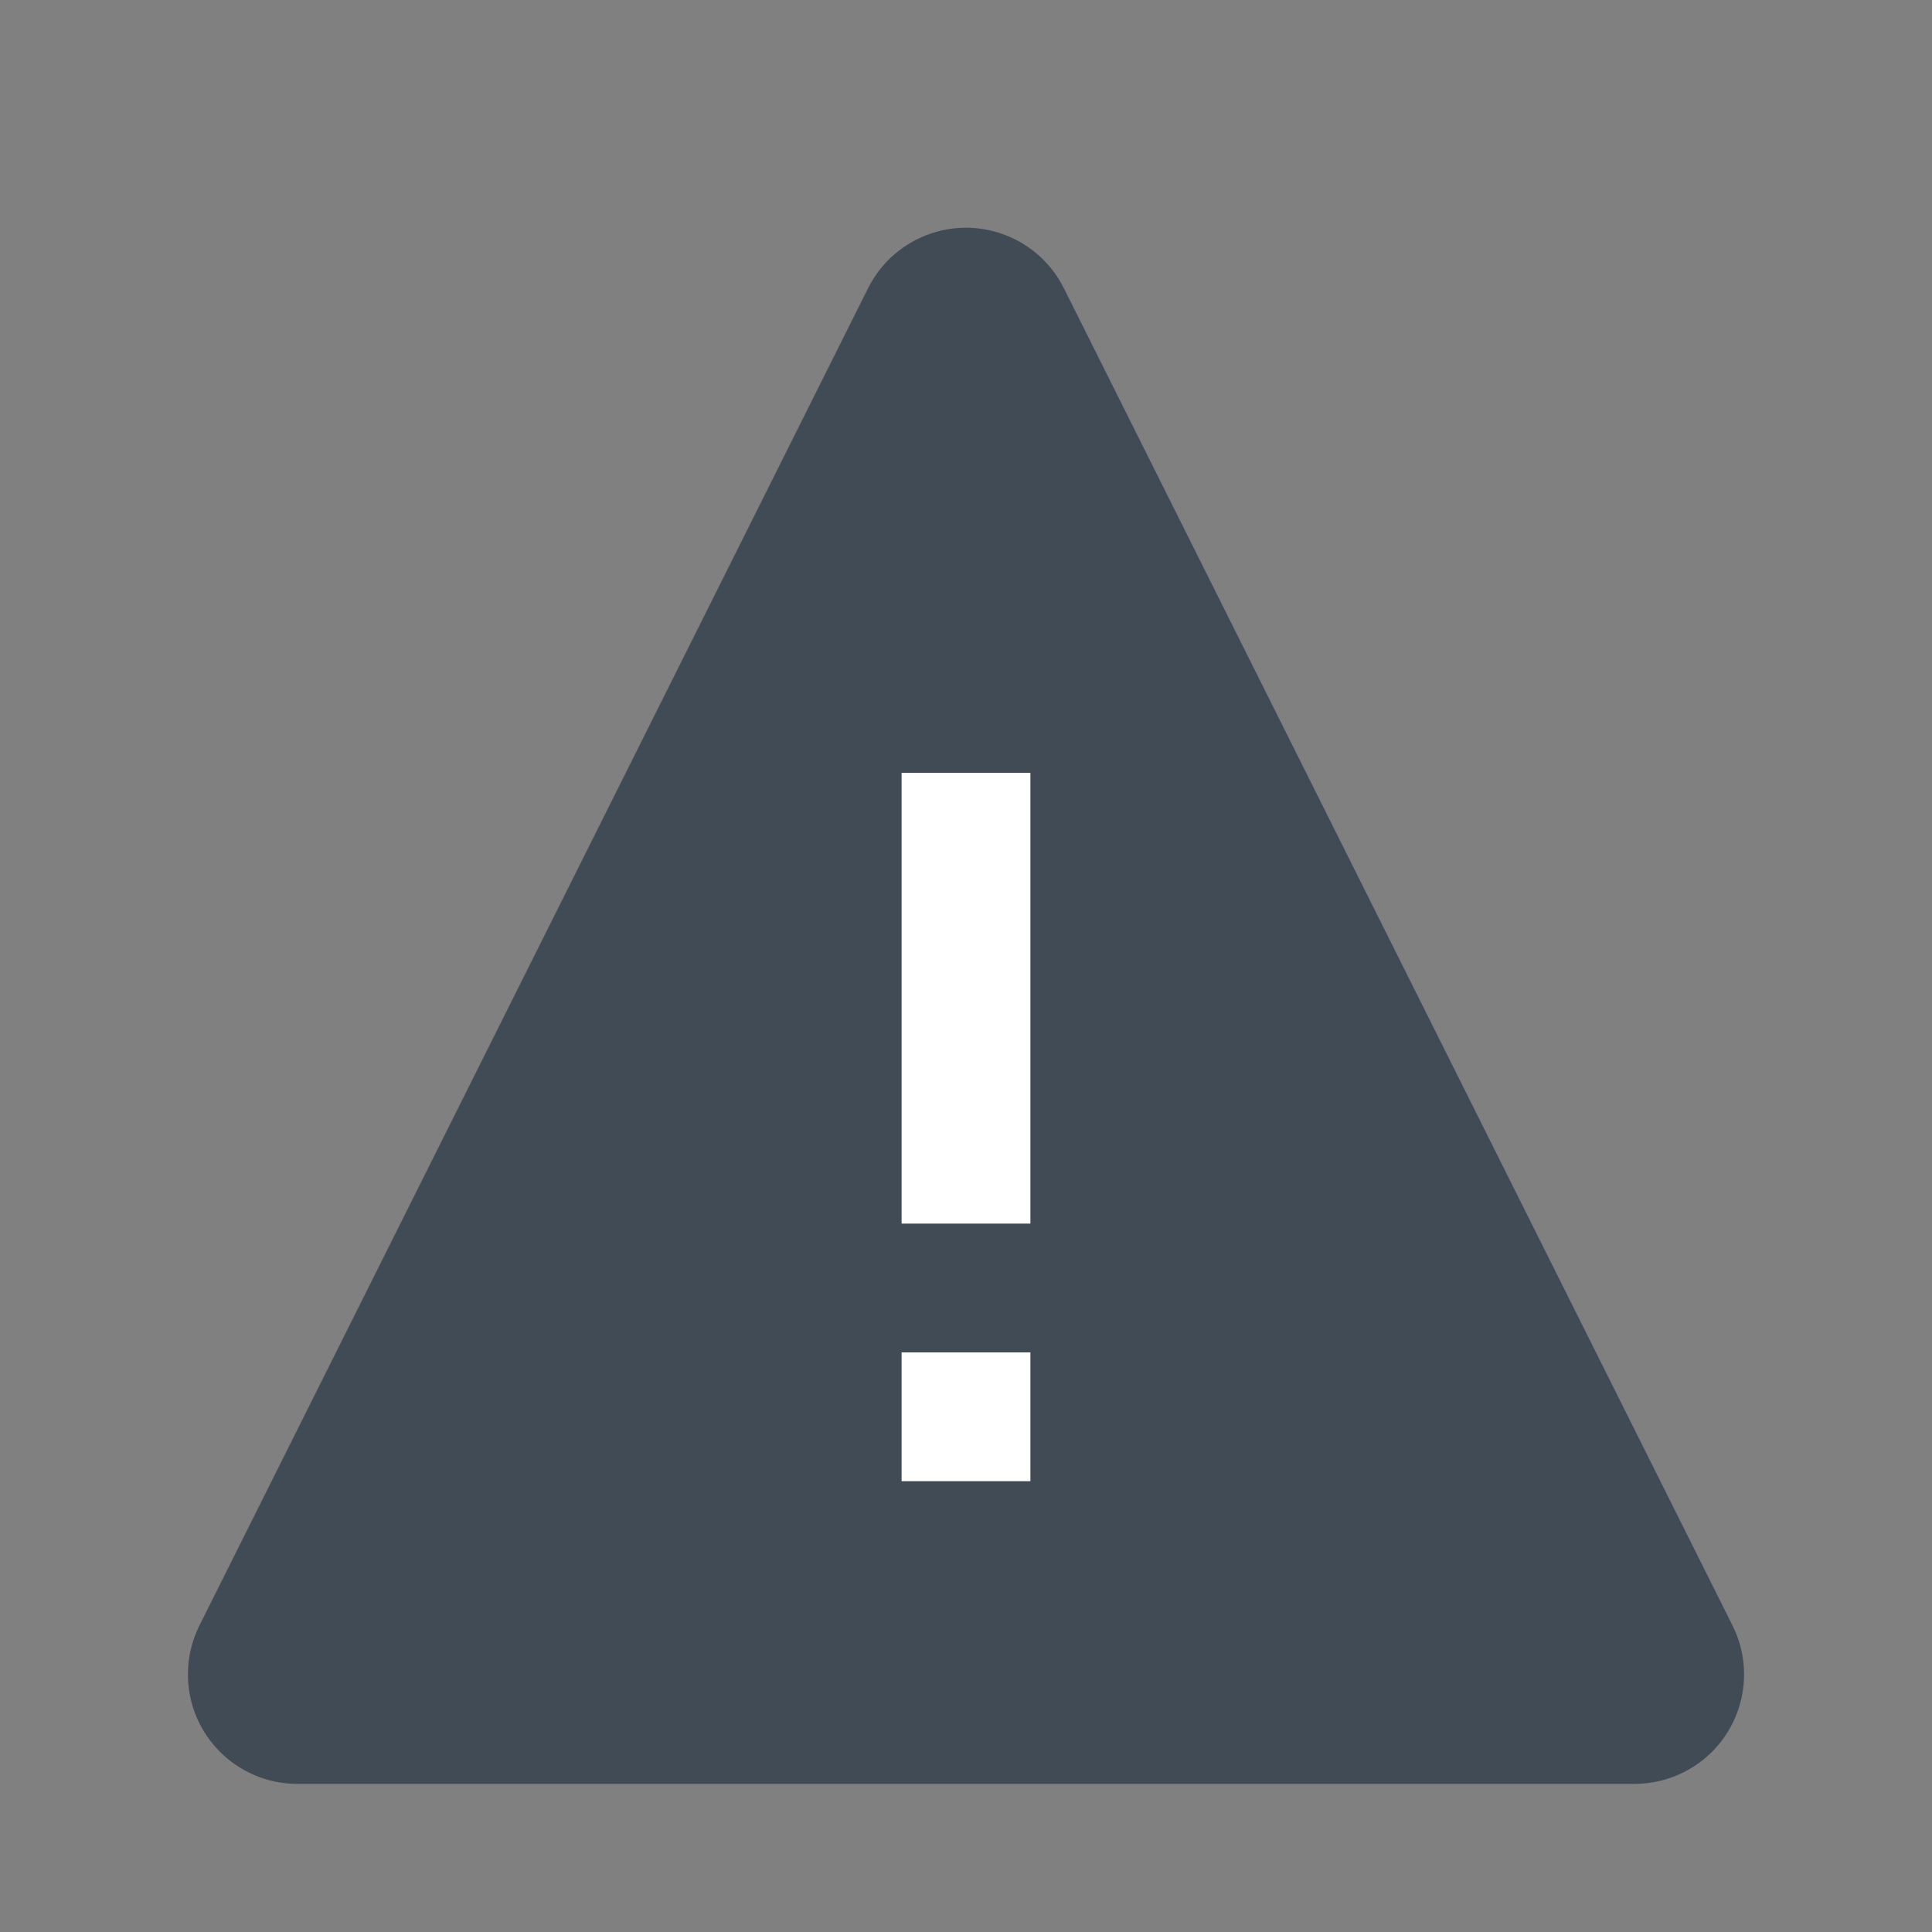 <svg width="30" height="30" viewBox="0 0 30 30" fill="none" xmlns="http://www.w3.org/2000/svg">
<rect x="0" y="0" width="30" height="30" fill="#808080" stroke="none"/>
<path d="M16.52 4.476L26.902 25.24C27.322 26.079 26.982 27.101 26.142 27.52C25.906 27.639 25.646 27.7 25.382 27.7H4.618C3.679 27.7 2.918 26.939 2.918 26C2.918 25.736 2.979 25.476 3.097 25.24L13.479 4.476C13.899 3.636 14.92 3.296 15.76 3.716C16.089 3.88 16.356 4.147 16.52 4.476Z" fill="#414B56"/>
<path fill-rule="evenodd" clip-rule="evenodd" d="M16 12H14V19H16V12ZM16 21H14V23H16V21Z" fill="white"/>
</svg>
